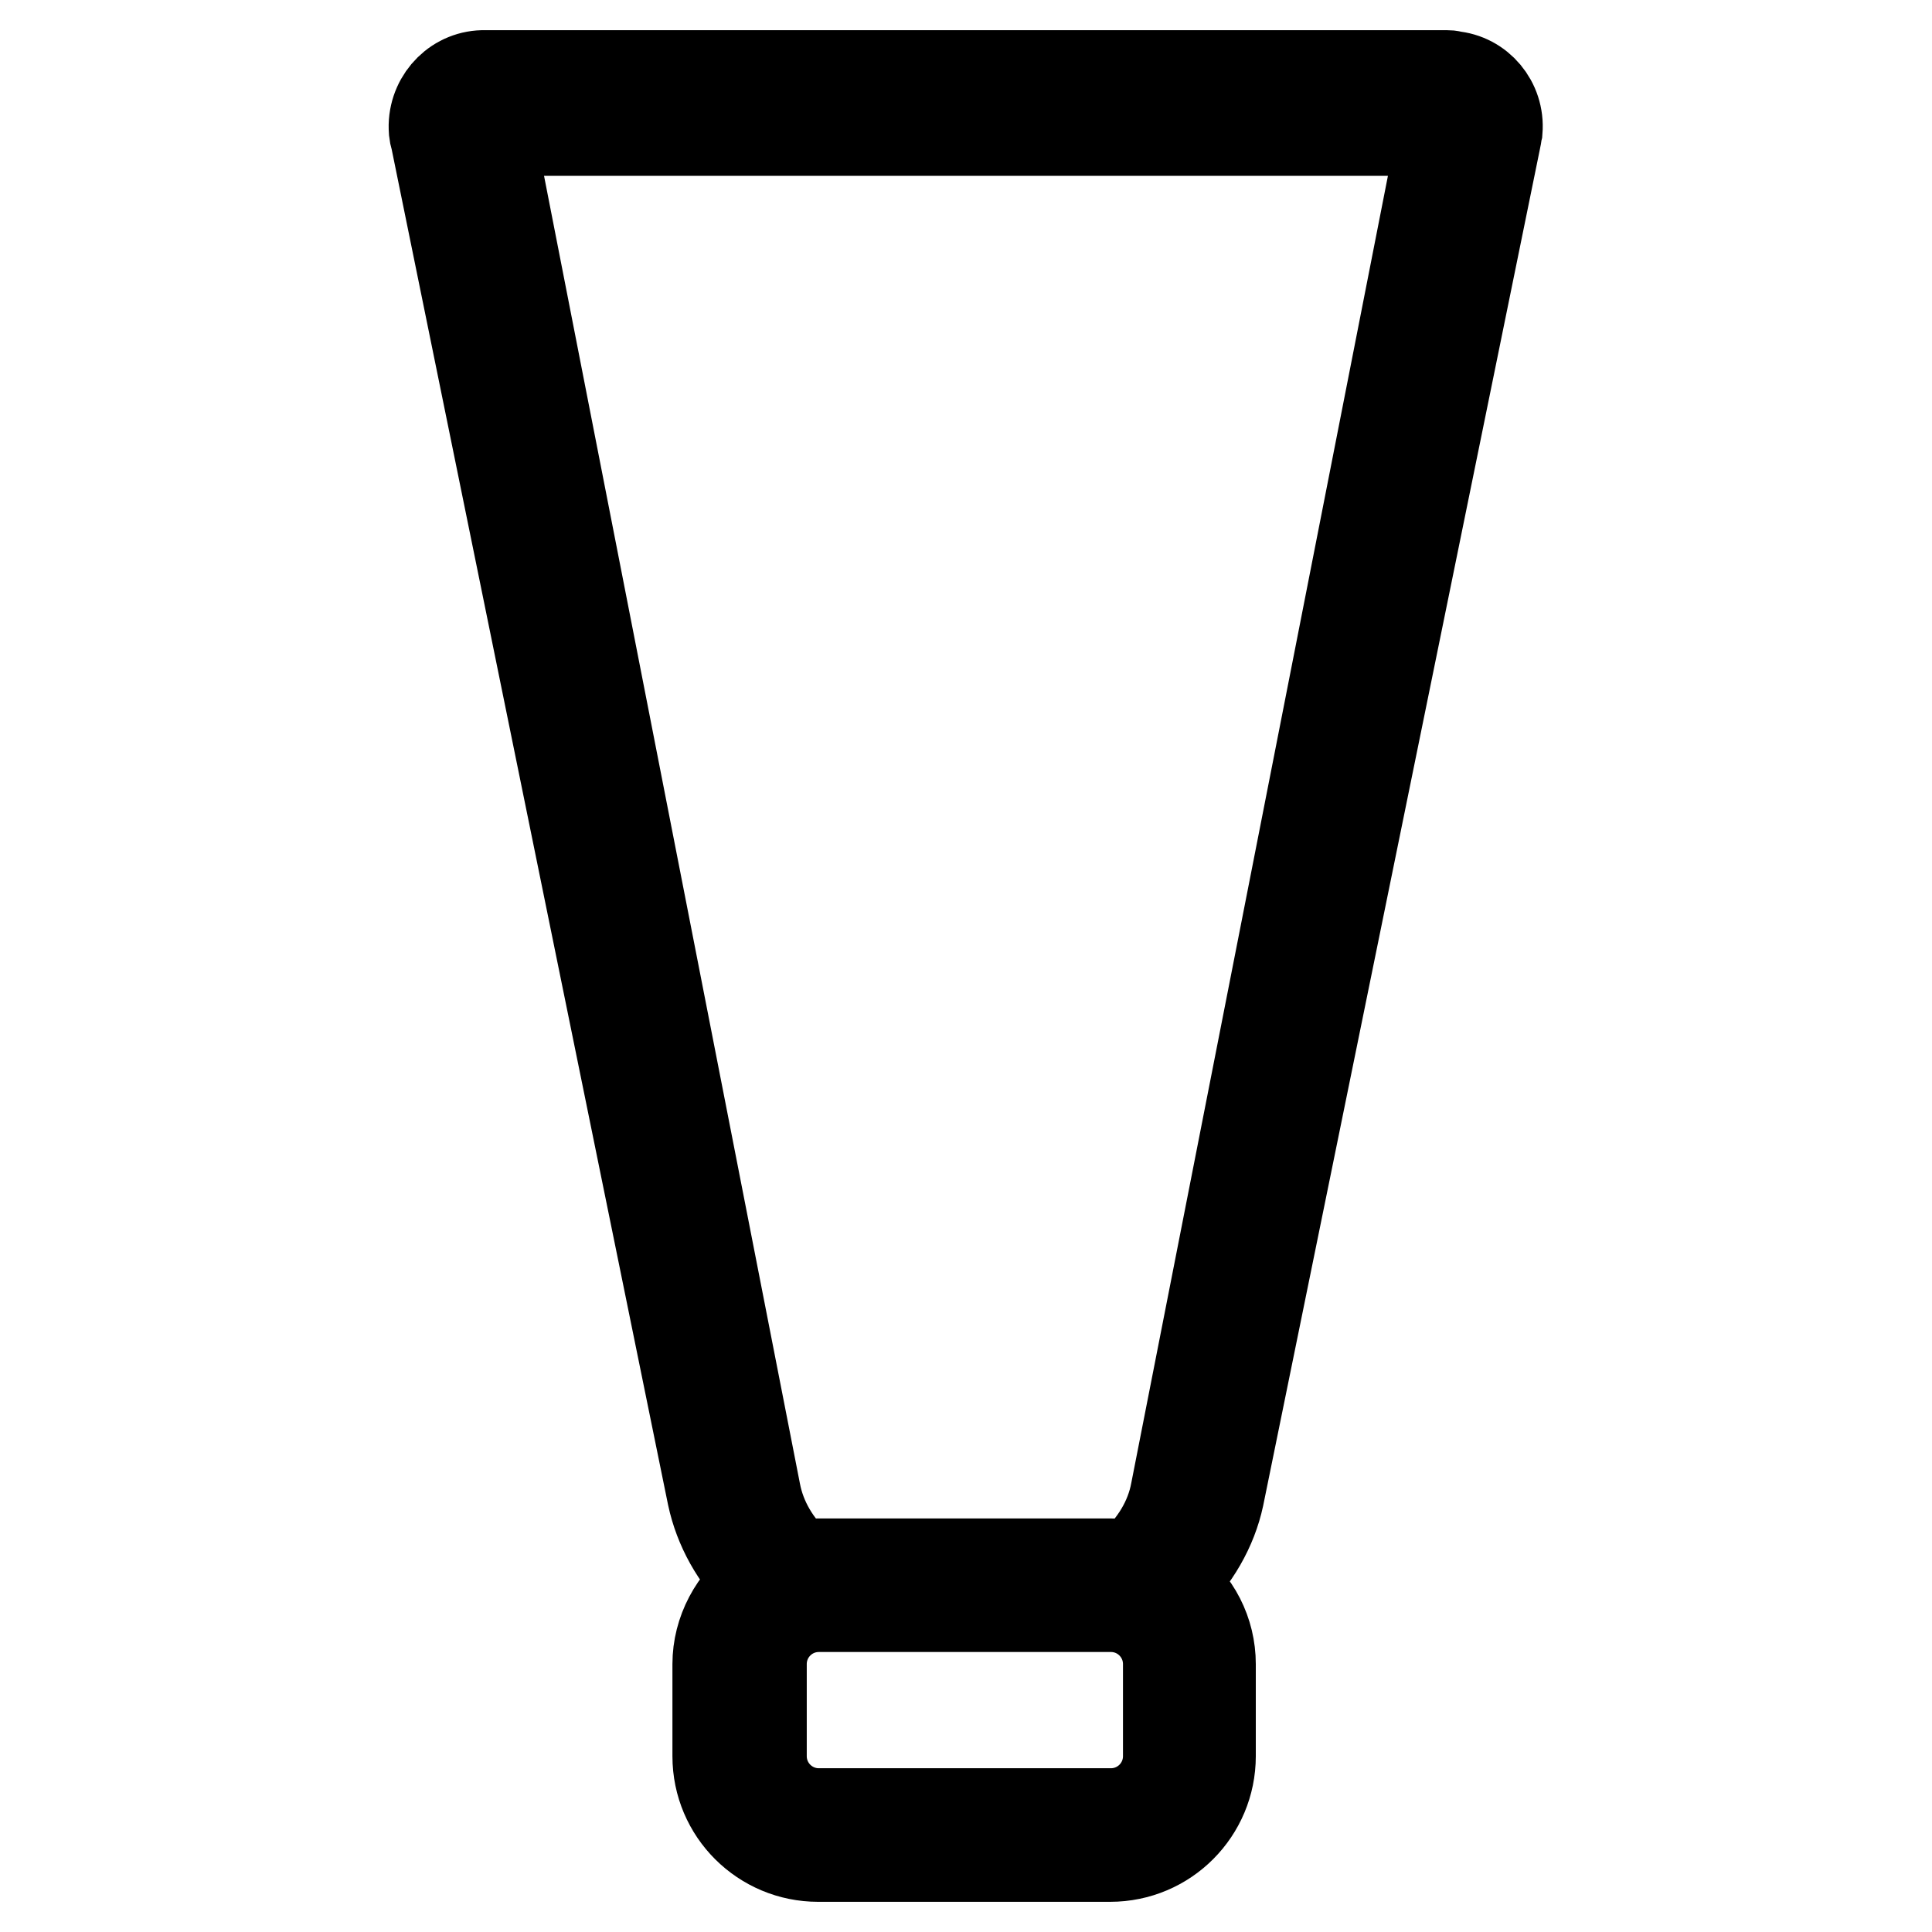 <?xml version="1.0" encoding="utf-8"?>
<!-- Svg Vector Icons : http://www.onlinewebfonts.com/icon -->
<!DOCTYPE svg PUBLIC "-//W3C//DTD SVG 1.1//EN" "http://www.w3.org/Graphics/SVG/1.1/DTD/svg11.dtd">
<svg version="1.1" xmlns="http://www.w3.org/2000/svg" xmlns:xlink="http://www.w3.org/1999/xlink" x="0px" y="0px" viewBox="0 0 256 256" enable-background="new 0 0 256 256" xml:space="preserve">
<g> <path stroke-width="12" fill-opacity="0" stroke="#000000"  d="M191.7,10H64.3c-3.7-0.1-6.7,2.9-6.8,6.6c0,0.5,0,1.1,0.2,1.6l36.7,180c0.9,4.2,3.1,8.2,6.4,11.4 c-3.5,2.5-5.7,6.6-5.7,10.9v12.2c0,7.4,6,13.3,13.3,13.3h38.7c7.4,0,13.3-6,13.3-13.3v-12.2c0-4.2-2-8.2-5.5-10.7 c3.4-3.3,5.7-7.3,6.6-11.5l36.7-179.9c0.1-0.4,0.1-0.7,0.2-1.1c0.3-3.7-2.4-6.9-6-7.2C192.2,10,191.9,10,191.7,10z M154.8,232.7 c0,4.2-3.4,7.6-7.6,7.6h-38.7c-4.2,0-7.6-3.4-7.6-7.6v-12.2c0-4.2,3.4-7.6,7.6-7.6h38.7c4.2,0,7.6,3.4,7.6,7.6L154.8,232.7z  M155.8,197.6c-0.7,3.8-2.8,7.2-5.8,9.9c-0.9-0.2-1.9-0.3-2.9-0.3h-38.7c-0.9,0-1.7,0.1-2.6,0.3c-3-2.7-5-6.1-5.7-9.8L64.8,17.3 h126.4L155.8,197.6z"/></g>
</svg>